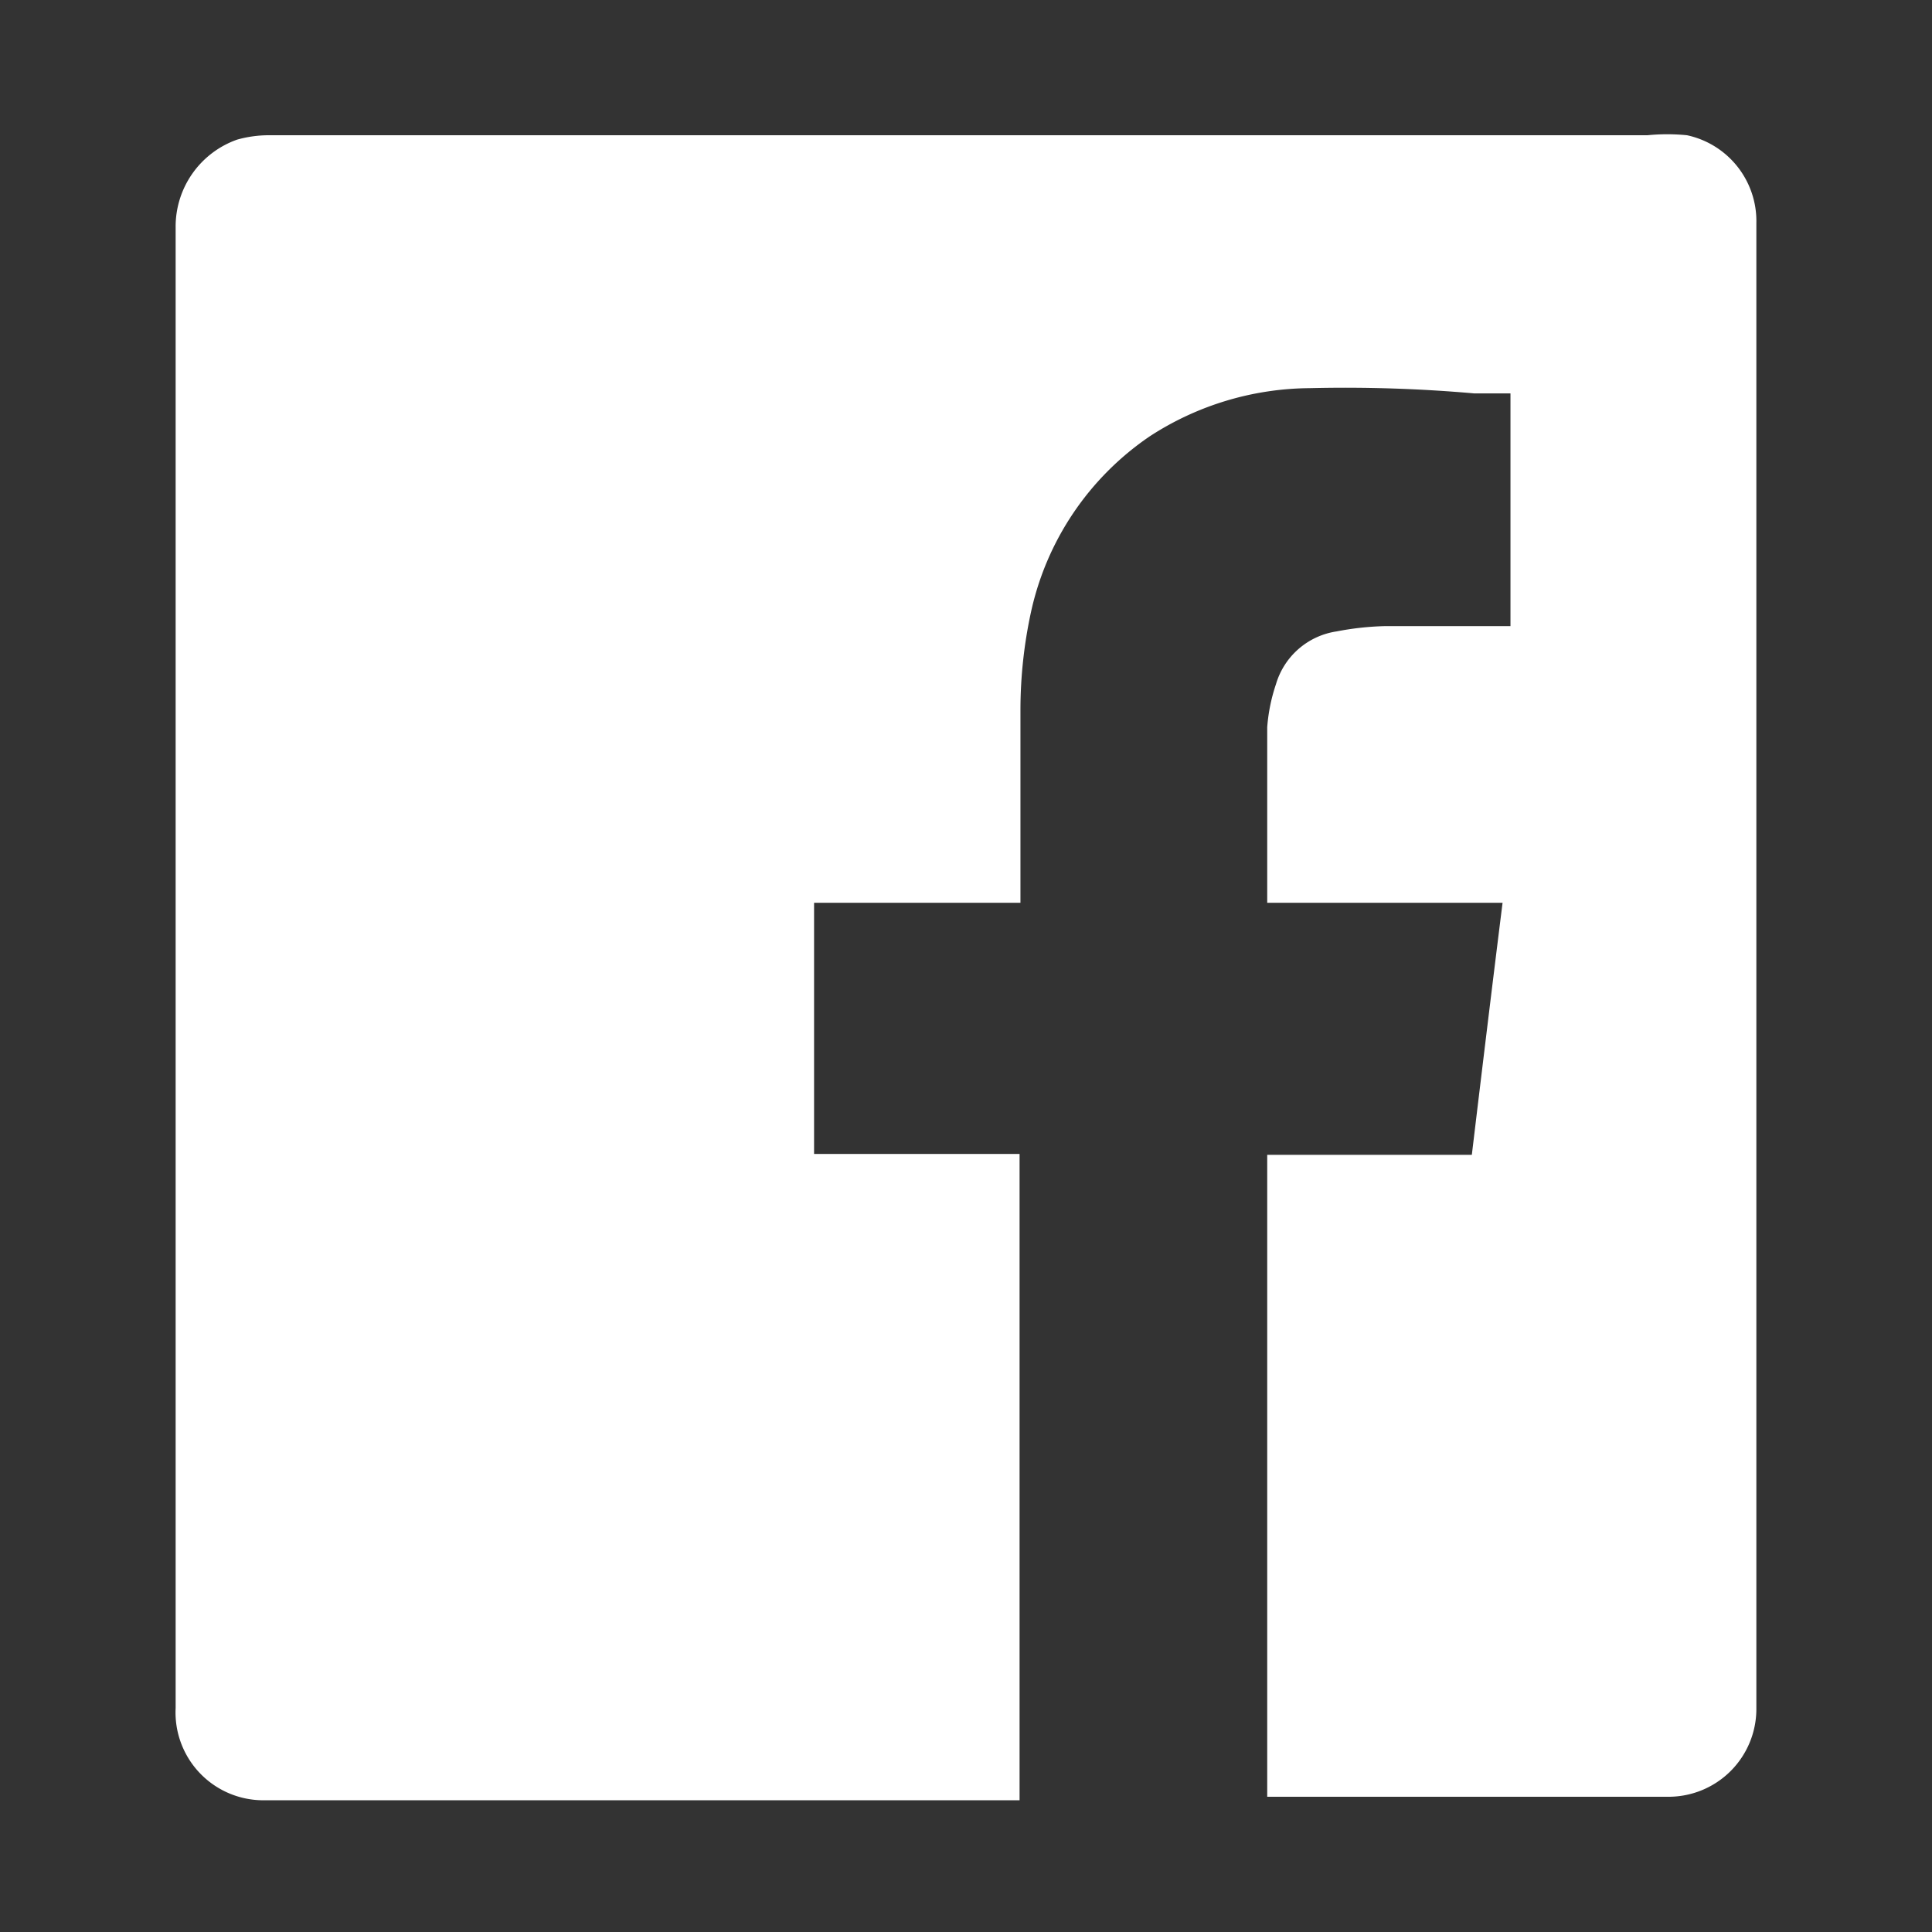 <?xml version="1.0" encoding="UTF-8"?>
<svg xmlns="http://www.w3.org/2000/svg" id="2df9138e-8e99-4aea-887a-b3ef191ec536" data-name="Layer 1" viewBox="0 0 22 22">
  <rect x="0" y="0" width="22" height="22" fill="#333333" stroke="none"/>
  <title>social-facebook</title>
  <path d="M11.62,10.28H9.27v2.86h2.34V20.5H3a1,1,0,0,1-1-1.05V2.59a1.05,1.05,0,0,1,.7-1,1.34,1.34,0,0,1,.35-.05H18.76a2.27,2.27,0,0,1,.45,0,1,1,0,0,1,.79,1V19.46a1,1,0,0,1-1,1H14.43V13.15h2.33c.12-1,.23-1.91.35-2.87H14.43s0,0,0,0c0-.68,0-1.36,0-2a2,2,0,0,1,.1-.49.85.85,0,0,1,.69-.6,3.31,3.31,0,0,1,.54-.06H17.2V4.48l-.41,0a16.79,16.79,0,0,0-1.88-.06,3.38,3.38,0,0,0-1.82.55,3.26,3.26,0,0,0-1.35,2,5.26,5.26,0,0,0-.12,1.12v2.19Z" fill="#fff" fill-rule="evenodd"></path>
</svg>
